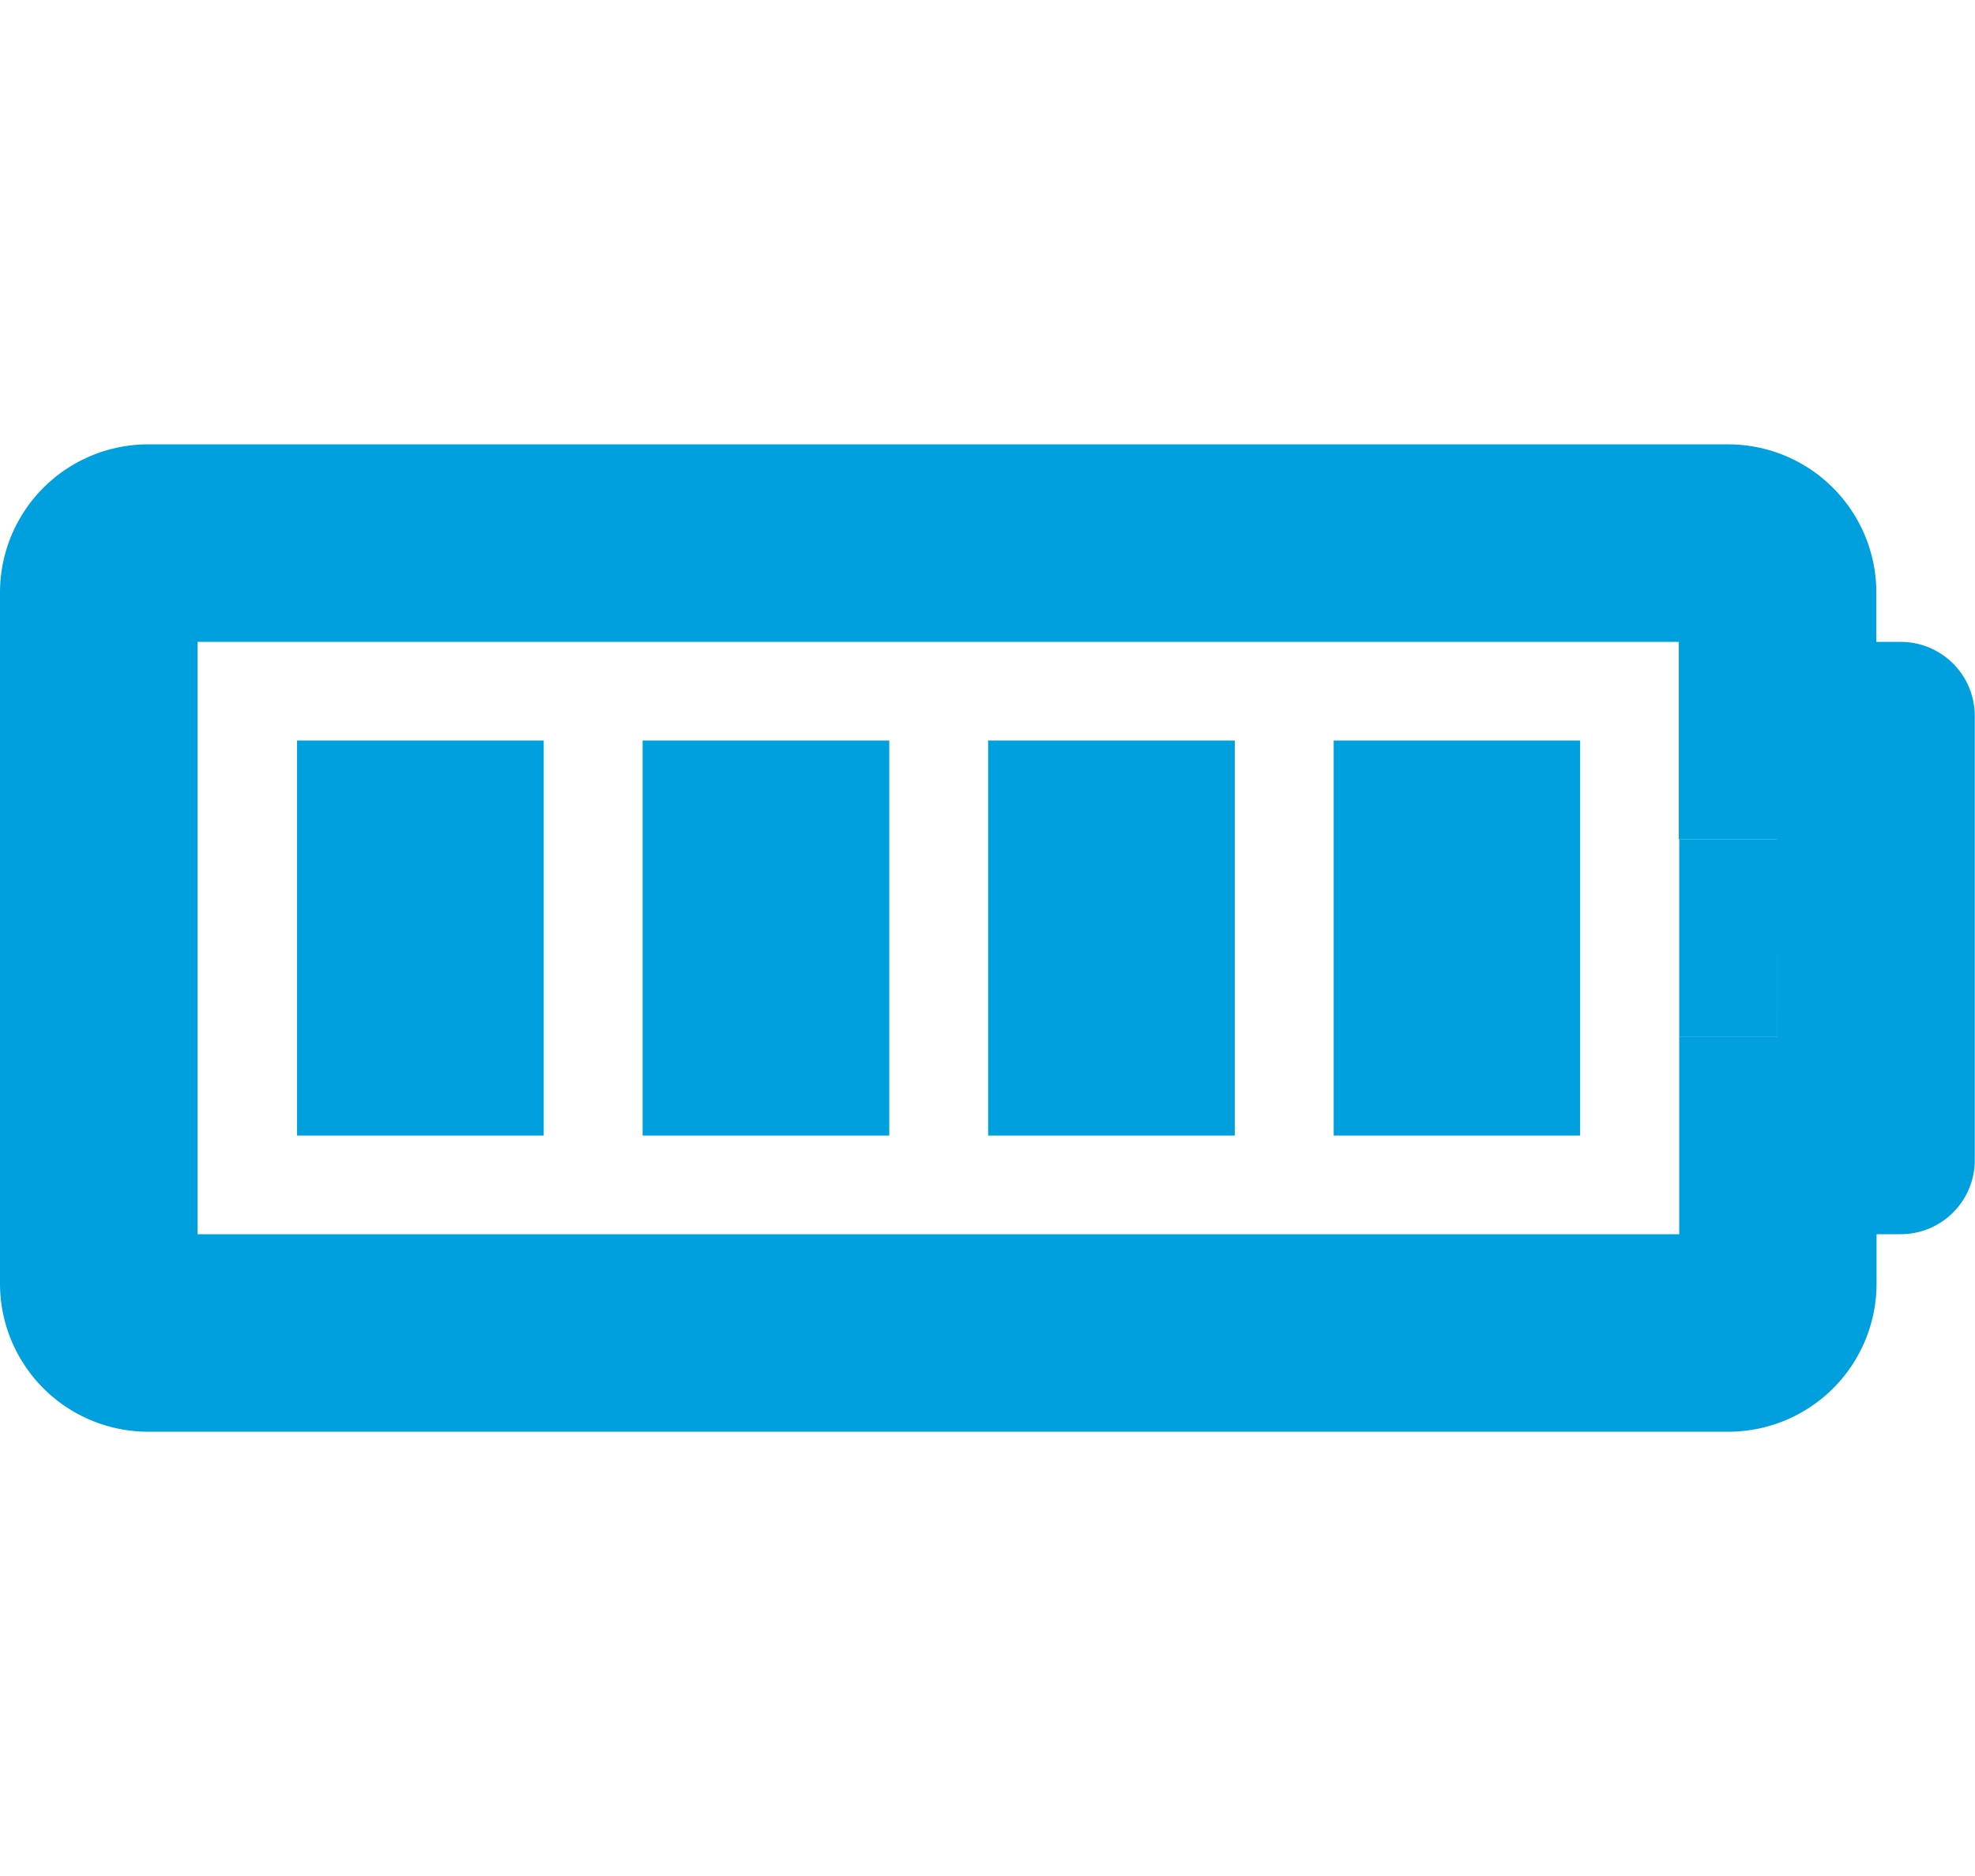 <?xml version="1.0" encoding="UTF-8"?> <svg xmlns="http://www.w3.org/2000/svg" id="Layer_1" data-name="Layer 1" viewBox="0 0 92.48 87.86"><defs><style>.cls-1{fill:#009fdd;}</style></defs><title>Bombora Battery</title><rect class="cls-1" x="78.63" y="39.31" width="4.6" height="9.25"></rect><rect class="cls-1" x="62.45" y="34.68" width="11.54" height="18.5"></rect><rect class="cls-1" x="13.91" y="34.68" width="11.55" height="18.5"></rect><rect class="cls-1" x="46.27" y="34.68" width="11.55" height="18.5"></rect><rect class="cls-1" x="30.09" y="34.68" width="11.55" height="18.5"></rect><path class="cls-1" d="M89,30.06H87.86V27.75a6.94,6.94,0,0,0-6.94-6.94h-74A6.94,6.94,0,0,0,0,27.75V60.11a6.94,6.94,0,0,0,6.93,6.94h74a6.94,6.94,0,0,0,6.94-6.94V57.8H89a3.47,3.47,0,0,0,3.47-3.47V33.53A3.47,3.47,0,0,0,89,30.06ZM83.23,48.55h-4.6v5.77h0V57.8H9.25V30.06H78.61v3.11h0v6.14h4.6Z"></path></svg> 